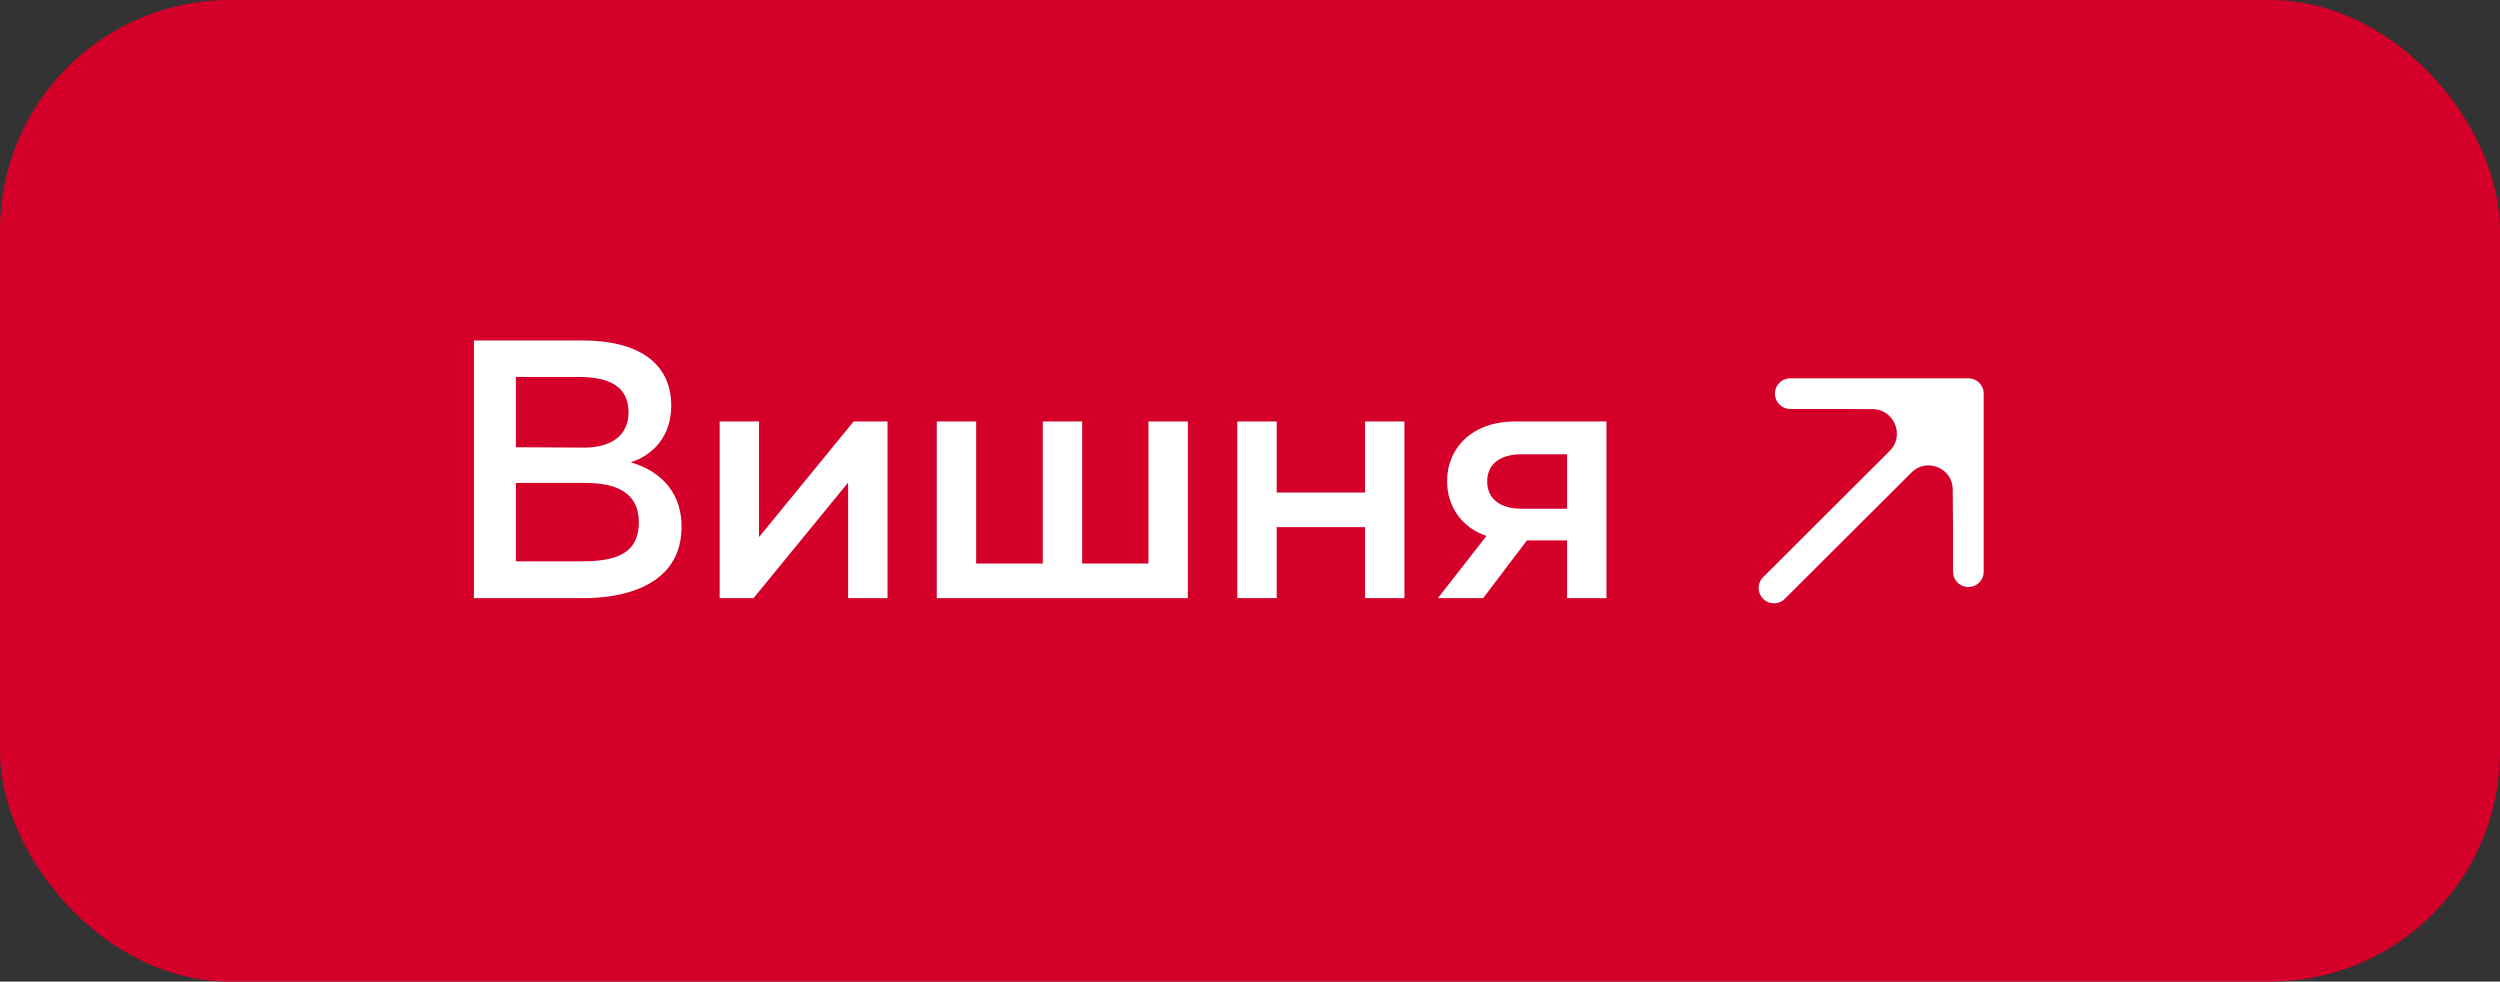 <?xml version="1.0" encoding="UTF-8"?> <svg xmlns="http://www.w3.org/2000/svg" width="163" height="64" viewBox="0 0 163 64" fill="none"><rect x="0" y="0" width="163" height="64" fill="#333333" stroke="none"/><rect width="163" height="64" rx="15" fill="#D4002A"></rect><path d="M30.9 22.2H38.004C41.508 22.2 43.764 23.592 43.764 26.448C43.764 28.488 42.54 29.688 41.124 30.144C42.636 30.576 44.436 31.728 44.436 34.344C44.436 38.16 40.716 39 38.052 39H30.9V22.2ZM41.652 34.056C41.652 31.824 39.684 31.488 38.172 31.488H33.636V36.6H37.788C39.66 36.6 41.652 36.384 41.652 34.056ZM40.98 26.88C40.98 25.2 39.732 24.576 37.716 24.576H33.636V29.16L38.1 29.184C39.684 29.184 40.98 28.512 40.98 26.88ZM49.13 39H46.922V27.48H49.489V35.016L55.657 27.48H57.865V39H55.297V31.464L49.13 39ZM77.446 39H61.078V27.48H63.646V36.744H67.99V27.48H70.558V36.744H74.878V27.48H77.446V39ZM83.24 39H80.671V27.48H83.24V32.112H88.999V27.48H91.567V39H88.999V34.368H83.24V39ZM96.701 39H93.749L96.917 34.944C95.237 34.368 94.349 32.952 94.349 31.368C94.349 29.28 95.909 27.48 98.789 27.48H104.741V39H102.173V35.232H99.557L96.701 39ZM96.965 31.392C96.965 32.52 97.805 33.168 99.221 33.168H102.173V29.616H99.221C97.805 29.616 96.965 30.264 96.965 31.392Z" fill="white"></path><path d="M128.336 34.372L128.336 25.665L123.915 30.109C125.529 28.486 128.3 29.617 128.317 31.906L128.336 34.372Z" fill="white"></path><path d="M128.336 25.665H122.531L119.628 25.665L122.08 25.674C124.39 25.682 125.543 28.471 123.915 30.109L128.336 25.665Z" fill="white"></path><path d="M115.665 38.335L123.915 30.109M128.336 25.665L122.531 25.665L119.628 25.665M128.336 25.665L128.336 34.372M128.336 25.665L123.915 30.109M116.726 25.665L119.628 25.665M128.336 37.274L128.336 34.372M119.628 25.665L122.08 25.674C124.39 25.682 125.543 28.471 123.915 30.109V30.109M128.336 34.372L128.317 31.906C128.3 29.617 125.529 28.486 123.915 30.109V30.109" stroke="white" stroke-width="2" stroke-linecap="round" stroke-linejoin="round"></path></svg> 